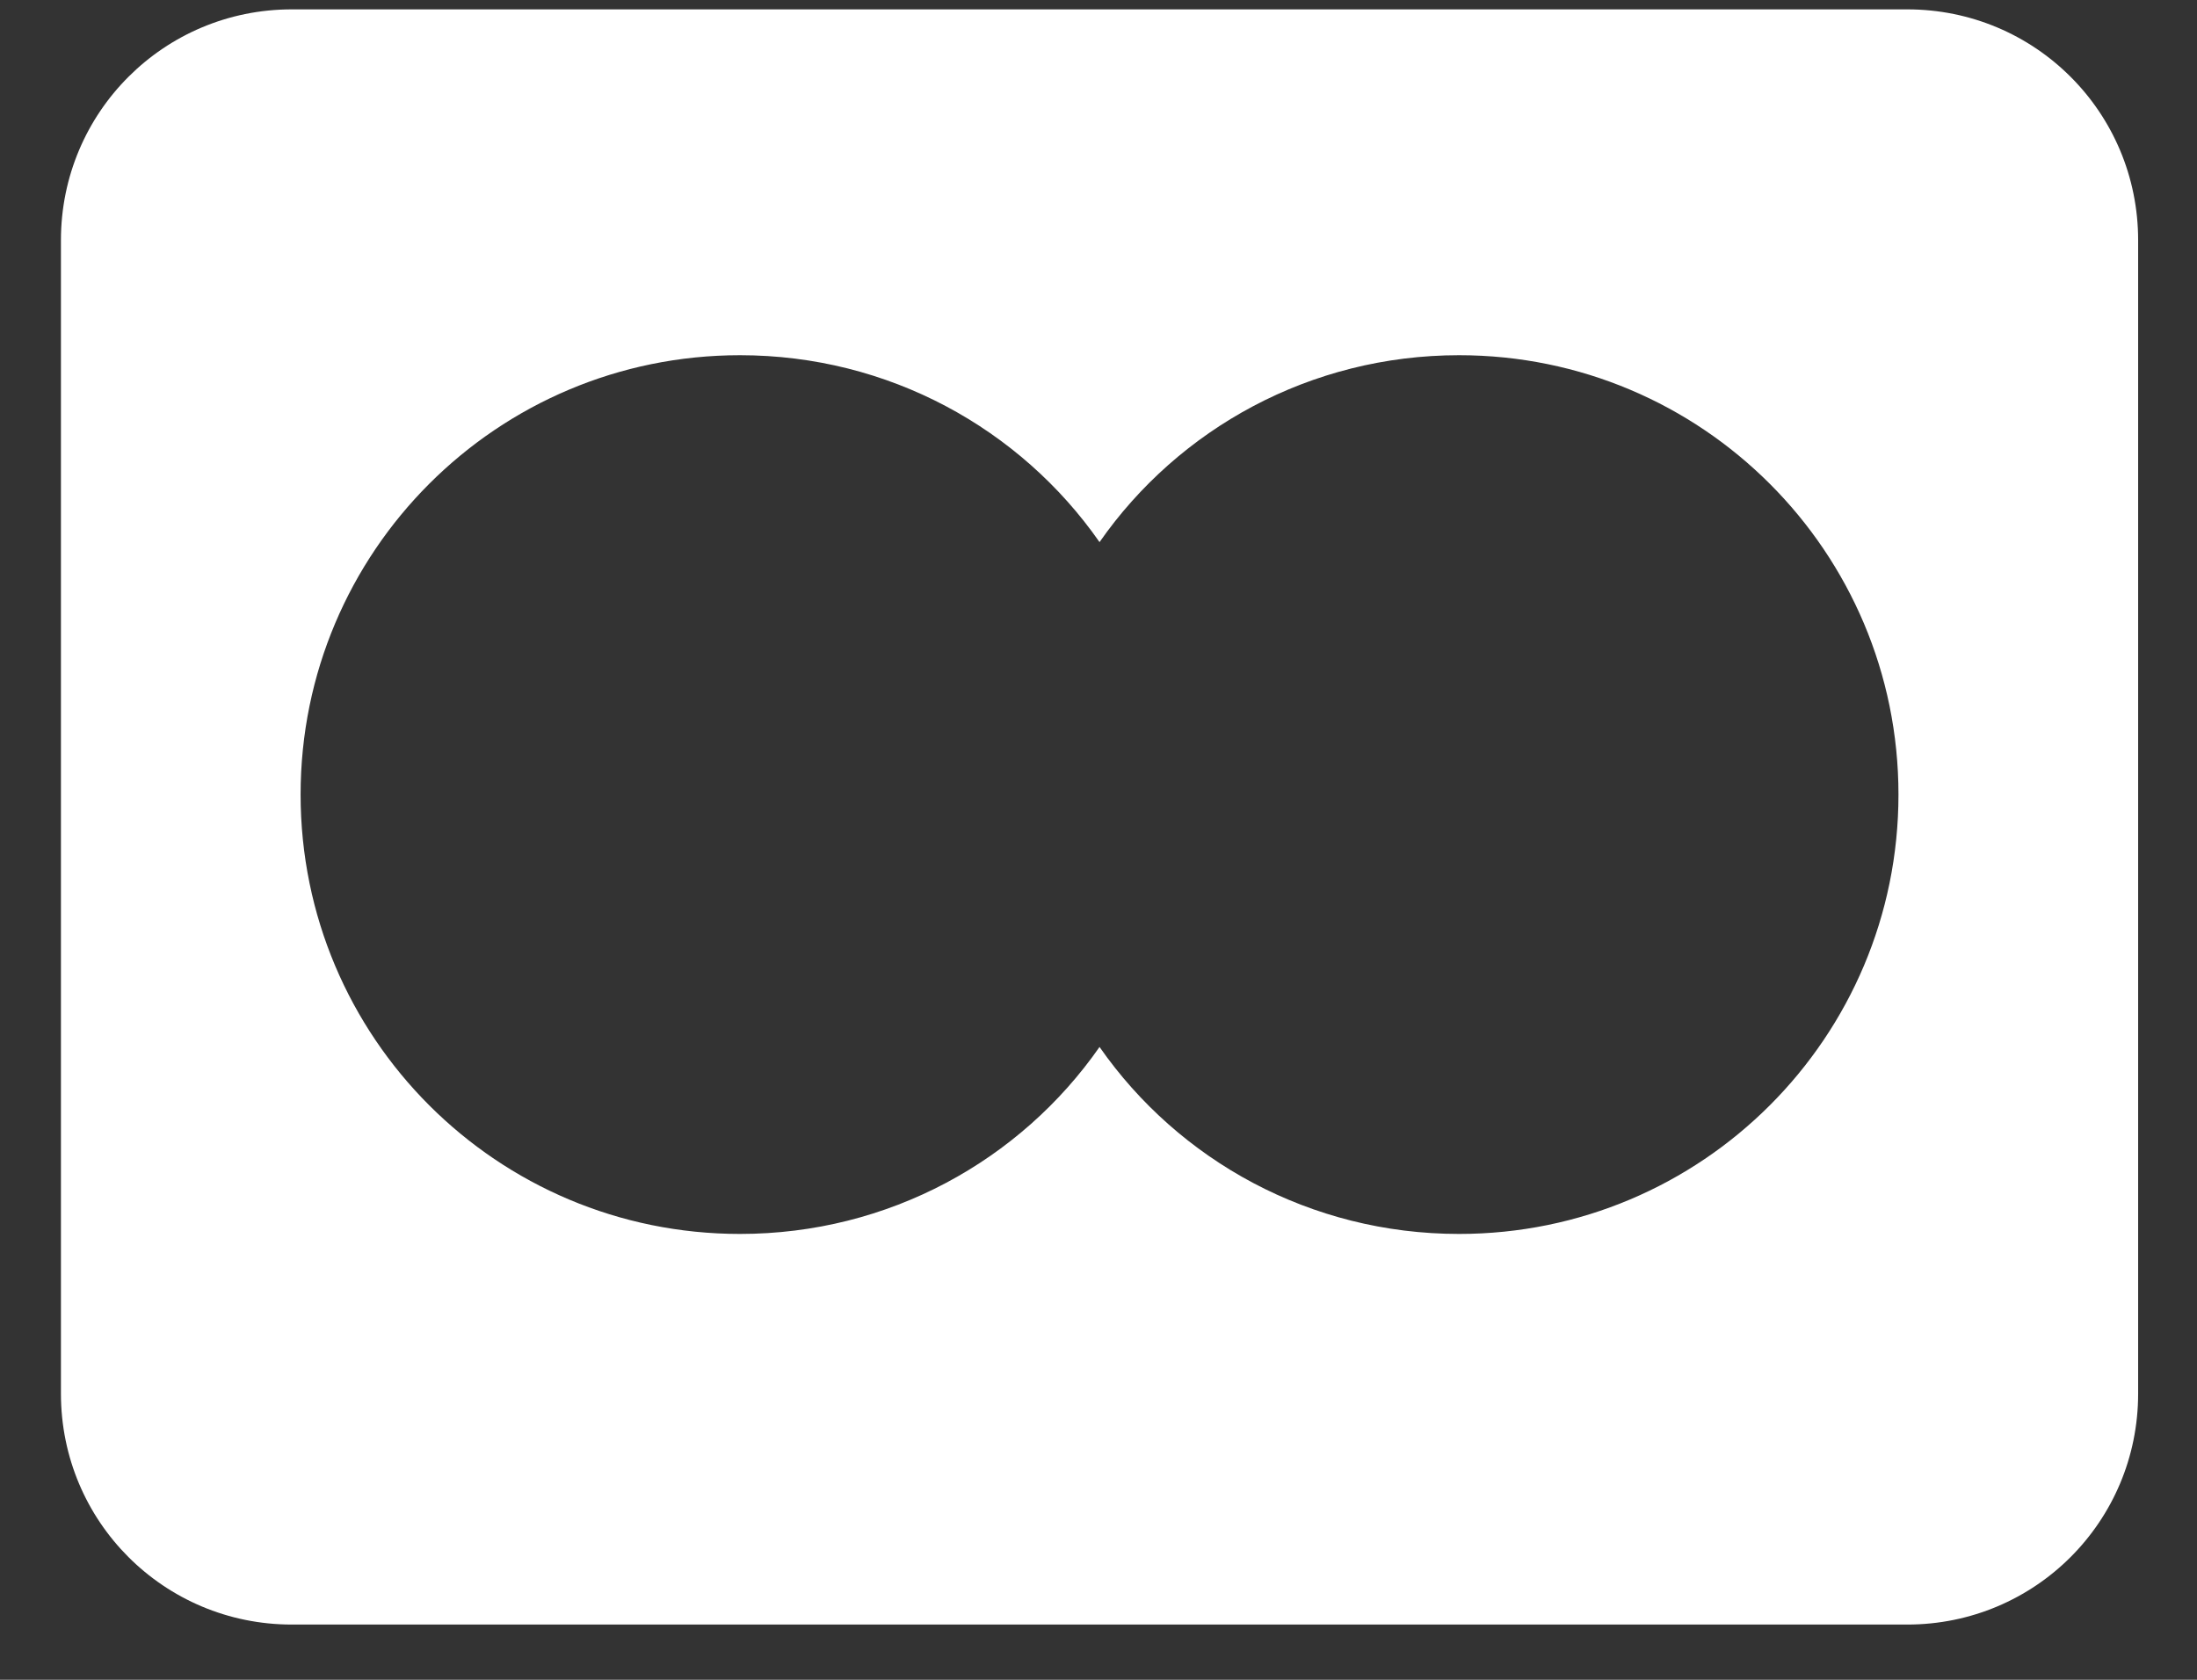 <svg width="34" height="26" viewBox="0 0 34 26" fill="none" xmlns="http://www.w3.org/2000/svg">
<rect x="0" y="0" width="34" height="26" fill="#333333" stroke="none"/>
<path d="M29.516 0.145H4.516C2.538 0.145 0.943 1.739 0.943 3.718V21.571C0.943 23.55 2.538 25.145 4.516 25.145H29.516C31.494 25.145 33.089 23.55 33.089 21.571V3.718C33.089 1.739 31.494 0.145 29.516 0.145ZM22.58 19.099C20.28 19.099 18.24 17.961 17.016 16.205C15.792 17.961 13.752 19.099 11.452 19.099C7.693 19.099 4.652 16.057 4.652 12.298C4.652 8.54 7.693 5.498 11.452 5.498C13.752 5.498 15.792 6.636 17.016 8.391C18.24 6.636 20.28 5.498 22.58 5.498C26.338 5.498 29.38 8.54 29.38 12.298C29.38 16.057 26.338 19.099 22.58 19.099Z" fill="white"/>
</svg>
